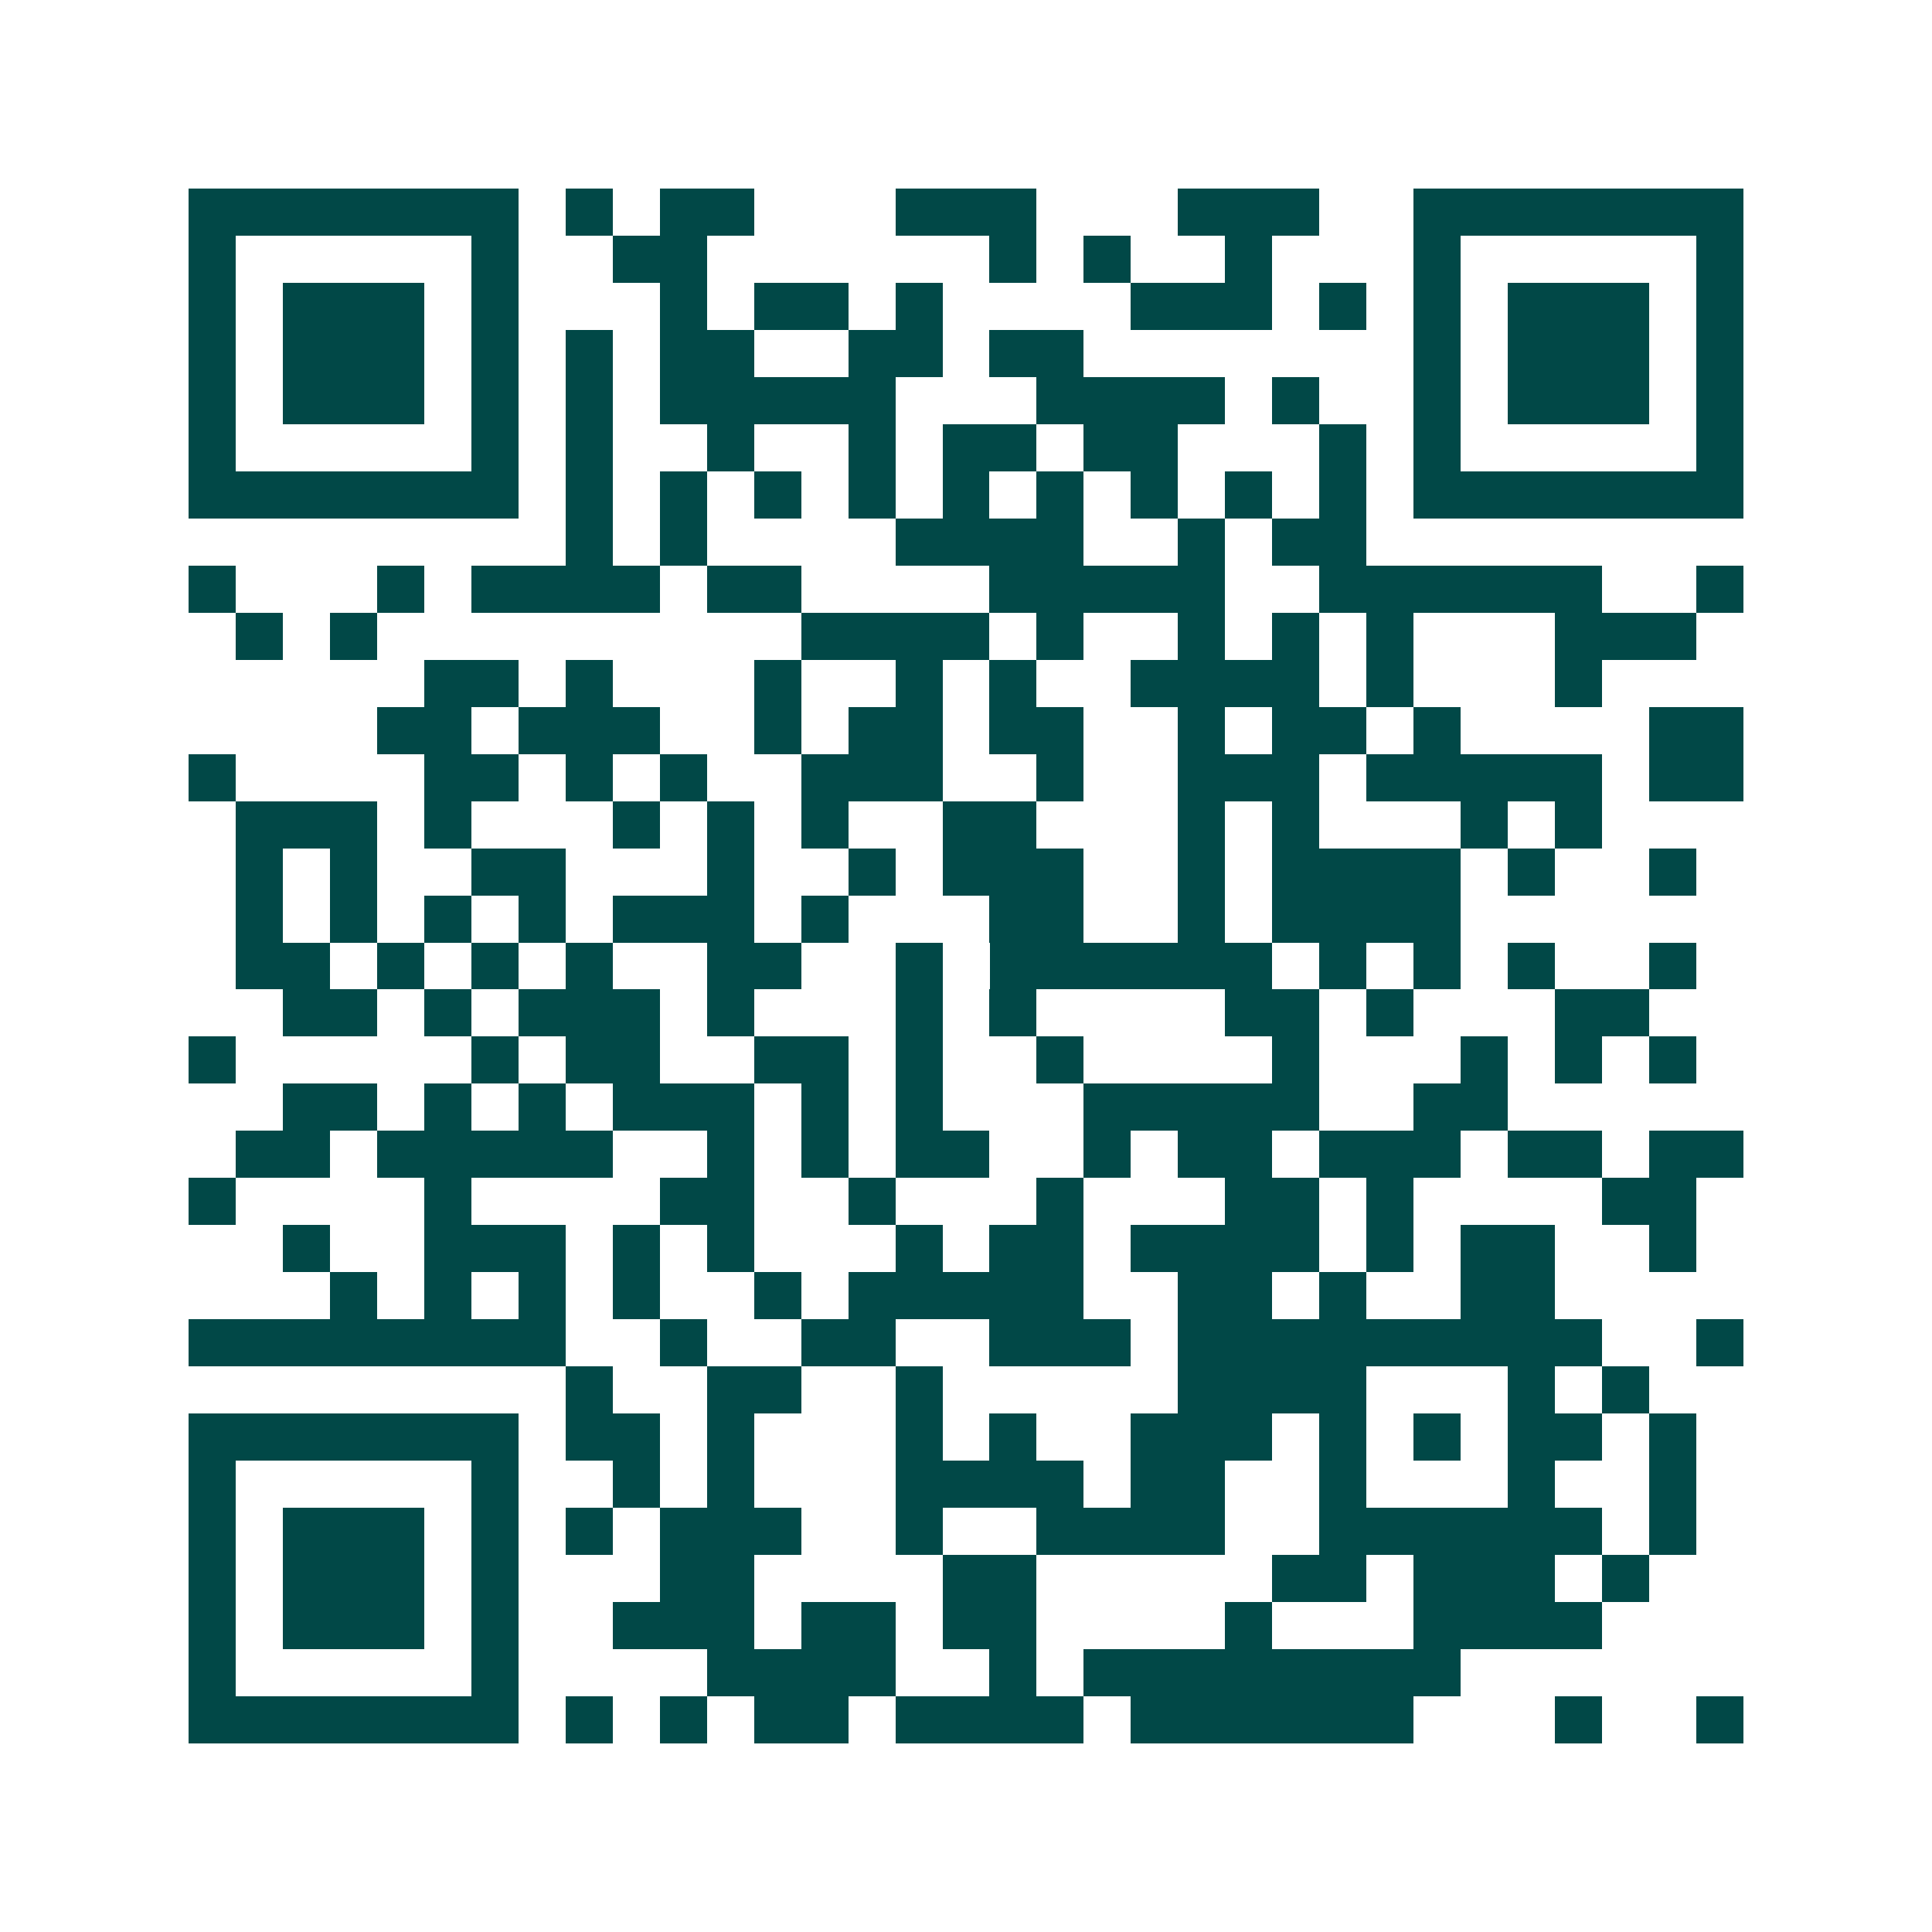 <svg xmlns="http://www.w3.org/2000/svg" width="200" height="200" viewBox="0 0 41 41" shape-rendering="crispEdges"><path fill="#ffffff" d="M0 0h41v41H0z"/><path stroke="#014847" d="M4 4.5h7m1 0h1m1 0h2m3 0h3m3 0h3m2 0h7M4 5.5h1m5 0h1m2 0h2m6 0h1m1 0h1m2 0h1m3 0h1m5 0h1M4 6.5h1m1 0h3m1 0h1m3 0h1m1 0h2m1 0h1m4 0h3m1 0h1m1 0h1m1 0h3m1 0h1M4 7.5h1m1 0h3m1 0h1m1 0h1m1 0h2m2 0h2m1 0h2m7 0h1m1 0h3m1 0h1M4 8.5h1m1 0h3m1 0h1m1 0h1m1 0h5m3 0h4m1 0h1m2 0h1m1 0h3m1 0h1M4 9.5h1m5 0h1m1 0h1m2 0h1m2 0h1m1 0h2m1 0h2m3 0h1m1 0h1m5 0h1M4 10.5h7m1 0h1m1 0h1m1 0h1m1 0h1m1 0h1m1 0h1m1 0h1m1 0h1m1 0h1m1 0h7M12 11.5h1m1 0h1m4 0h4m2 0h1m1 0h2M4 12.5h1m3 0h1m1 0h4m1 0h2m4 0h5m2 0h6m2 0h1M5 13.5h1m1 0h1m9 0h4m1 0h1m2 0h1m1 0h1m1 0h1m3 0h3M9 14.5h2m1 0h1m3 0h1m2 0h1m1 0h1m2 0h4m1 0h1m3 0h1M8 15.5h2m1 0h3m2 0h1m1 0h2m1 0h2m2 0h1m1 0h2m1 0h1m4 0h2M4 16.5h1m4 0h2m1 0h1m1 0h1m2 0h3m2 0h1m2 0h3m1 0h5m1 0h2M5 17.5h3m1 0h1m3 0h1m1 0h1m1 0h1m2 0h2m3 0h1m1 0h1m3 0h1m1 0h1M5 18.5h1m1 0h1m2 0h2m3 0h1m2 0h1m1 0h3m2 0h1m1 0h4m1 0h1m2 0h1M5 19.5h1m1 0h1m1 0h1m1 0h1m1 0h3m1 0h1m3 0h2m2 0h1m1 0h4M5 20.5h2m1 0h1m1 0h1m1 0h1m2 0h2m2 0h1m1 0h6m1 0h1m1 0h1m1 0h1m2 0h1M6 21.5h2m1 0h1m1 0h3m1 0h1m3 0h1m1 0h1m4 0h2m1 0h1m3 0h2M4 22.5h1m5 0h1m1 0h2m2 0h2m1 0h1m2 0h1m4 0h1m3 0h1m1 0h1m1 0h1M6 23.5h2m1 0h1m1 0h1m1 0h3m1 0h1m1 0h1m3 0h5m2 0h2M5 24.5h2m1 0h5m2 0h1m1 0h1m1 0h2m2 0h1m1 0h2m1 0h3m1 0h2m1 0h2M4 25.5h1m4 0h1m4 0h2m2 0h1m3 0h1m3 0h2m1 0h1m4 0h2M6 26.5h1m2 0h3m1 0h1m1 0h1m3 0h1m1 0h2m1 0h4m1 0h1m1 0h2m2 0h1M7 27.5h1m1 0h1m1 0h1m1 0h1m2 0h1m1 0h5m2 0h2m1 0h1m2 0h2M4 28.5h8m2 0h1m2 0h2m2 0h3m1 0h9m2 0h1M12 29.5h1m2 0h2m2 0h1m5 0h4m3 0h1m1 0h1M4 30.5h7m1 0h2m1 0h1m3 0h1m1 0h1m2 0h3m1 0h1m1 0h1m1 0h2m1 0h1M4 31.5h1m5 0h1m2 0h1m1 0h1m3 0h4m1 0h2m2 0h1m3 0h1m2 0h1M4 32.5h1m1 0h3m1 0h1m1 0h1m1 0h3m2 0h1m2 0h4m2 0h6m1 0h1M4 33.5h1m1 0h3m1 0h1m3 0h2m4 0h2m5 0h2m1 0h3m1 0h1M4 34.5h1m1 0h3m1 0h1m2 0h3m1 0h2m1 0h2m4 0h1m3 0h4M4 35.5h1m5 0h1m4 0h4m2 0h1m1 0h8M4 36.5h7m1 0h1m1 0h1m1 0h2m1 0h4m1 0h6m3 0h1m2 0h1"/></svg>

